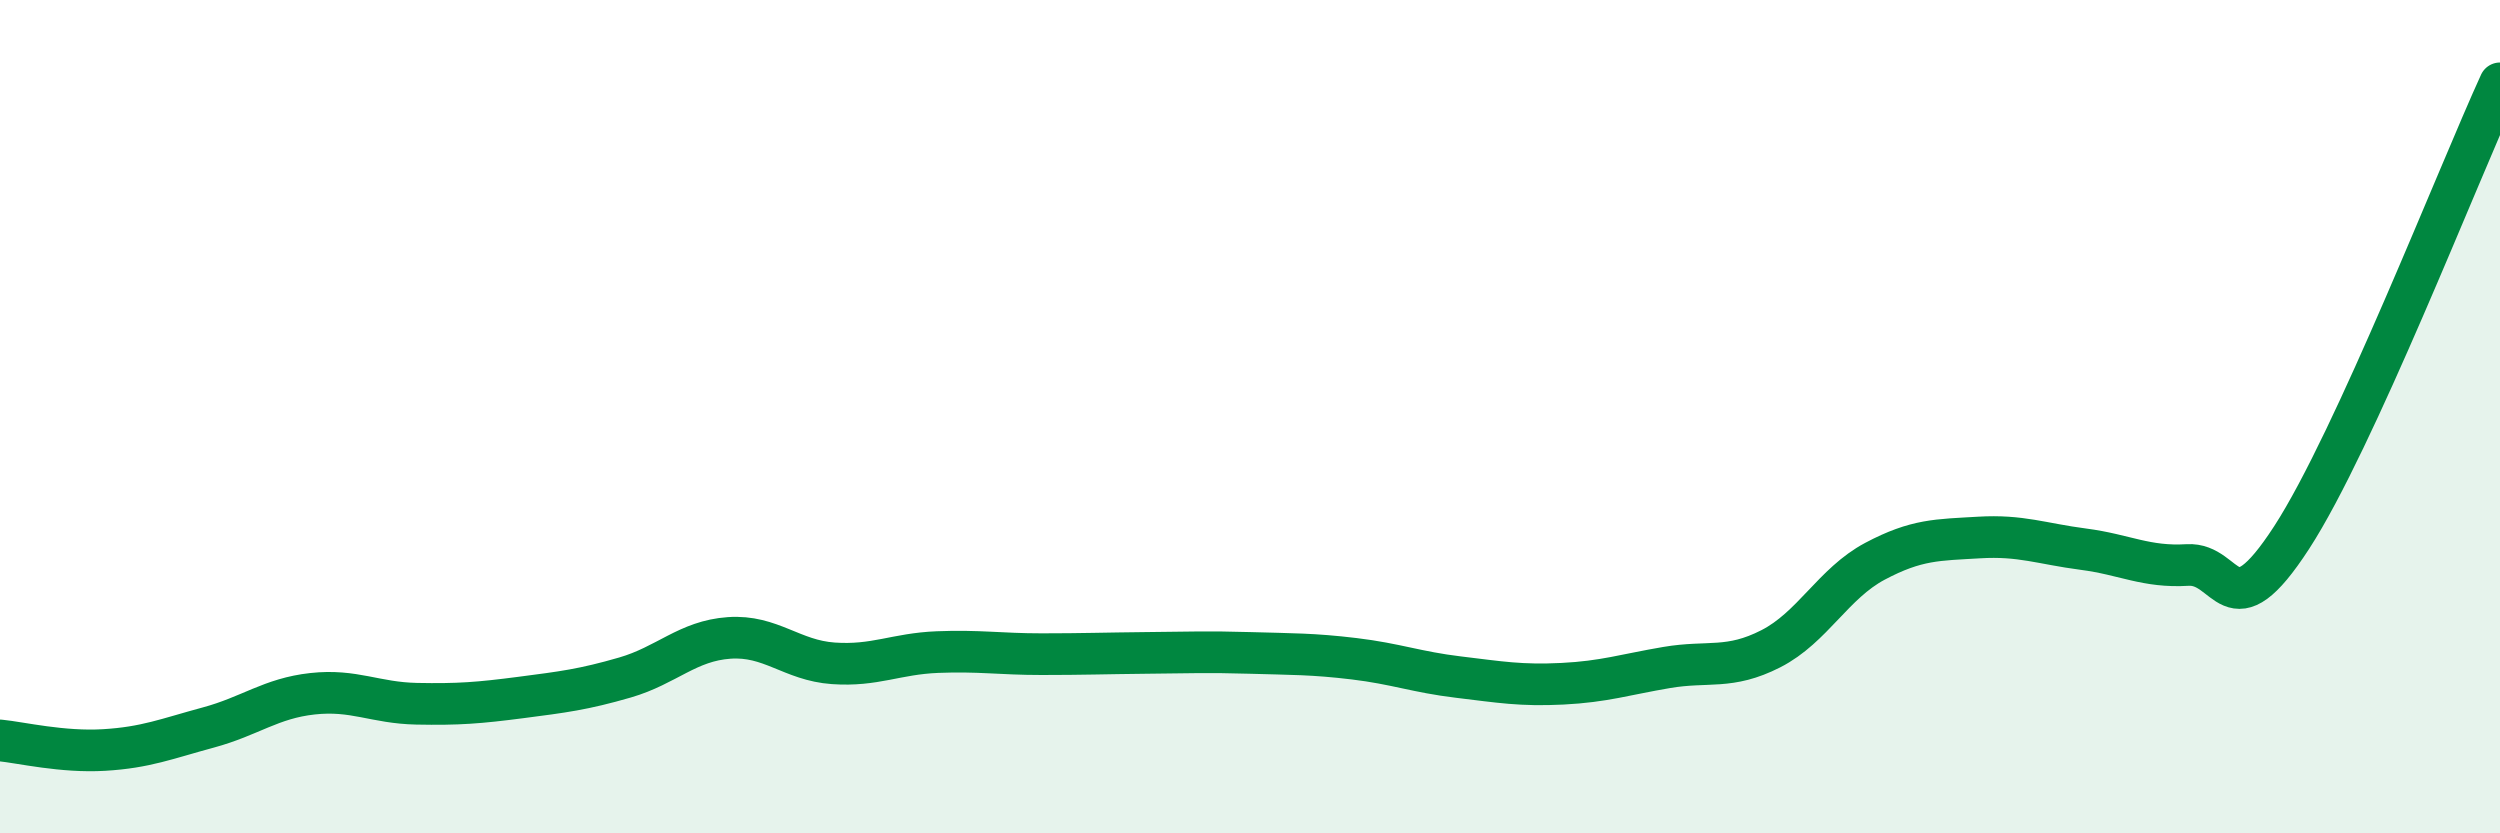 
    <svg width="60" height="20" viewBox="0 0 60 20" xmlns="http://www.w3.org/2000/svg">
      <path
        d="M 0,17.77 C 0.5,17.82 1.5,18.06 2.5,18 C 3.5,17.94 4,17.73 5,17.46 C 6,17.19 6.5,16.76 7.5,16.65 C 8.5,16.54 9,16.87 10,16.89 C 11,16.91 11.5,16.87 12.5,16.74 C 13.5,16.61 14,16.55 15,16.26 C 16,15.97 16.5,15.38 17.5,15.31 C 18.5,15.24 19,15.85 20,15.92 C 21,15.99 21.5,15.69 22.5,15.65 C 23.5,15.61 24,15.7 25,15.7 C 26,15.7 26.5,15.68 27.5,15.67 C 28.5,15.66 29,15.64 30,15.67 C 31,15.7 31.5,15.69 32.5,15.81 C 33.5,15.93 34,16.13 35,16.25 C 36,16.37 36.5,16.46 37.5,16.41 C 38.5,16.36 39,16.19 40,16.02 C 41,15.85 41.5,16.08 42.5,15.57 C 43.5,15.06 44,14 45,13.47 C 46,12.94 46.5,12.96 47.5,12.9 C 48.5,12.84 49,13.05 50,13.18 C 51,13.31 51.5,13.62 52.5,13.56 C 53.5,13.5 53.5,15.21 55,12.9 C 56.5,10.59 59,4.18 60,2L60 20L0 20Z"
        fill="#008740"
        opacity="0.1"
        stroke-linecap="round"
        stroke-linejoin="round"
      />
      <path
        d="M 0,17.77 C 0.5,17.82 1.5,18.06 2.5,18 C 3.5,17.94 4,17.73 5,17.46 C 6,17.19 6.5,16.76 7.5,16.65 C 8.5,16.54 9,16.87 10,16.89 C 11,16.91 11.5,16.87 12.5,16.74 C 13.5,16.61 14,16.55 15,16.26 C 16,15.97 16.5,15.38 17.5,15.31 C 18.5,15.24 19,15.85 20,15.92 C 21,15.99 21.5,15.69 22.5,15.65 C 23.5,15.61 24,15.7 25,15.7 C 26,15.7 26.5,15.68 27.5,15.67 C 28.5,15.66 29,15.64 30,15.67 C 31,15.7 31.5,15.69 32.5,15.81 C 33.5,15.93 34,16.13 35,16.25 C 36,16.37 36.5,16.46 37.5,16.41 C 38.5,16.36 39,16.19 40,16.02 C 41,15.85 41.5,16.08 42.5,15.57 C 43.5,15.06 44,14 45,13.47 C 46,12.94 46.5,12.96 47.5,12.9 C 48.5,12.84 49,13.05 50,13.18 C 51,13.31 51.5,13.62 52.5,13.56 C 53.5,13.5 53.5,15.21 55,12.9 C 56.5,10.59 59,4.18 60,2"
        stroke="#008740"
        stroke-width="1"
        fill="none"
        stroke-linecap="round"
        stroke-linejoin="round"
      />
    </svg>
  
